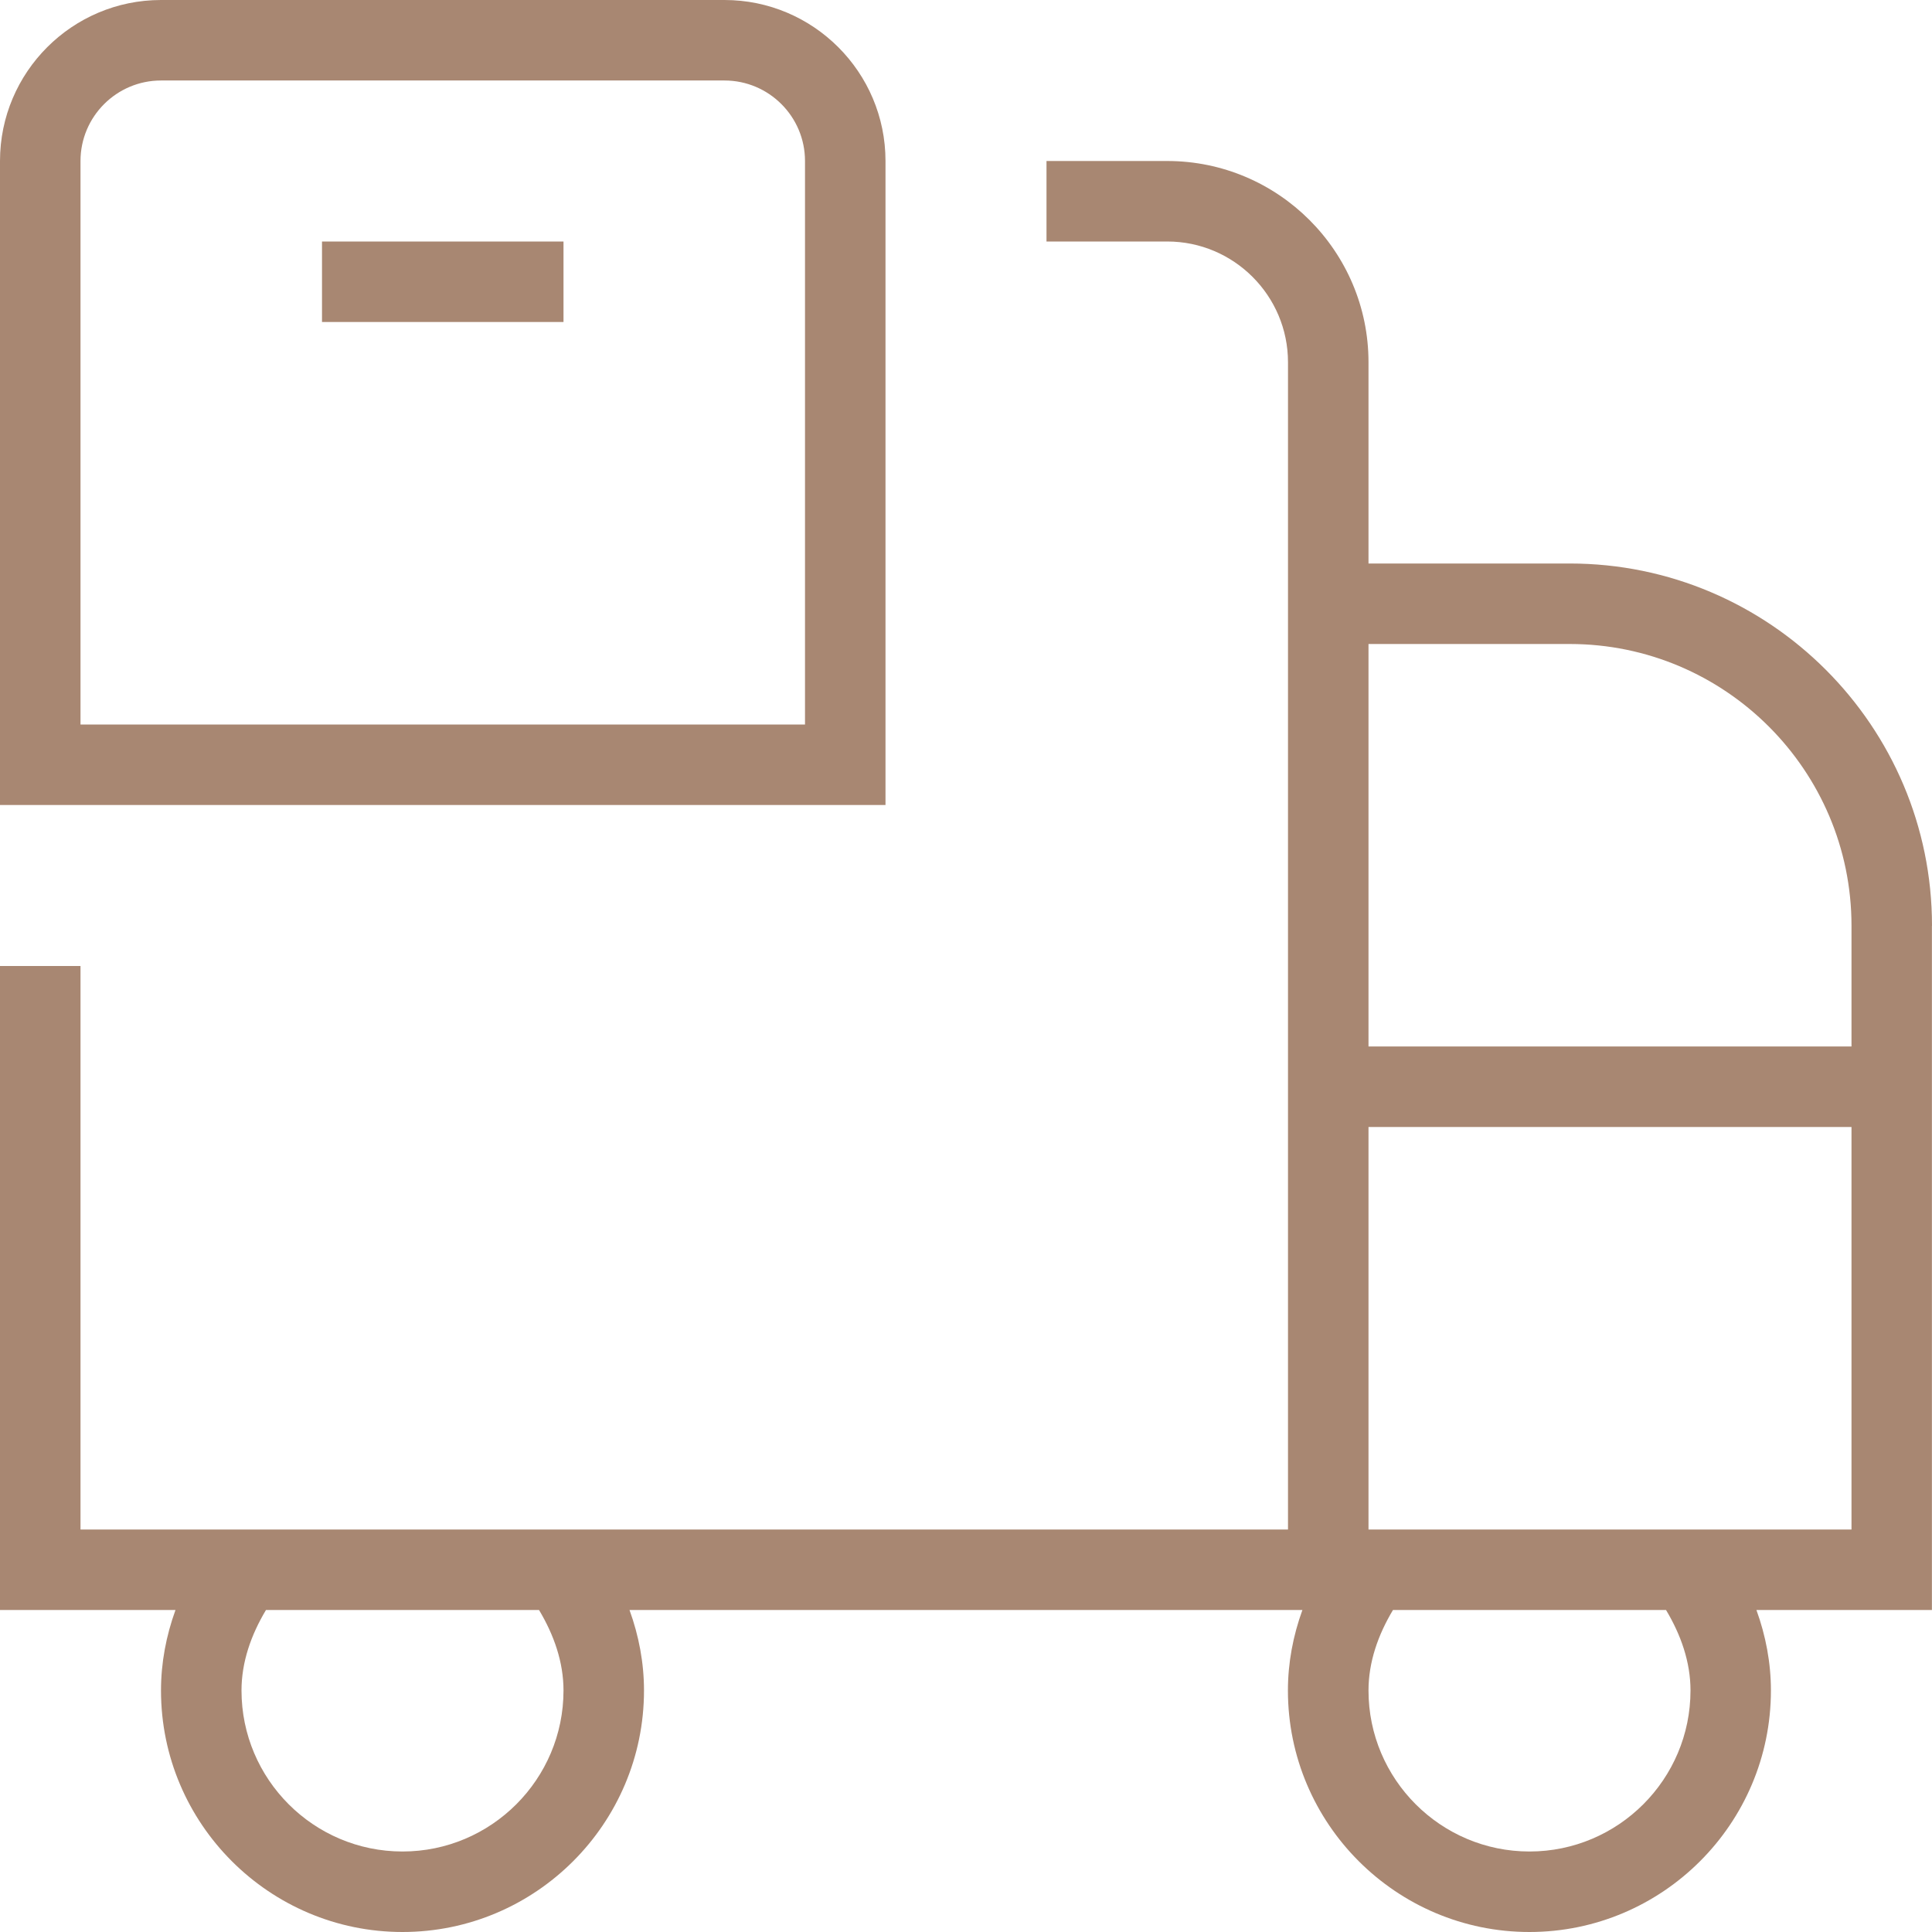 <?xml version="1.0" encoding="UTF-8"?>
<svg xmlns="http://www.w3.org/2000/svg" viewBox="0 0 24 24" style="fill:#a88772;">
  <path
    d="m24,11.5c0-2.481-2.019-4.5-4.5-4.5h-2.5v-2.5c0-1.379-1.122-2.5-2.5-2.5h-1.5v1h1.5c.827,0,1.5.673,1.5,1.5v14.5H1v-7H0v8h2.18c-.116.32-.18.656-.18,1,0,1.654,1.346,3,3,3s3-1.346,3-3c0-.344-.064-.68-.18-1h8.359c-.116.32-.18.656-.18,1,0,1.654,1.346,3,3,3s3-1.346,3-3c0-.344-.064-.68-.18-1h2.18v-8.5ZM7,21c0,1.103-.897,2-2,2s-2-.897-2-2c0-.354.119-.691.304-1h3.392c.185.309.304.646.304,1Zm12.5-13c1.93,0,3.5,1.57,3.5,3.5v1.5h-6v-5h2.5Zm1.5,13c0,1.103-.897,2-2,2s-2-.897-2-2c0-.354.119-.691.304-1h3.392c.185.309.304.646.304,1Zm-4-2v-5h6v5h-6ZM11,2c0-1.103-.897-2-2-2H2C.897,0,0,.897,0,2v8h11V2Zm-1,7H1V2c0-.552.449-1,1-1h7c.551,0,1,.448,1,1v7ZM4,3h3v1h-3v-1Z" />
</svg>